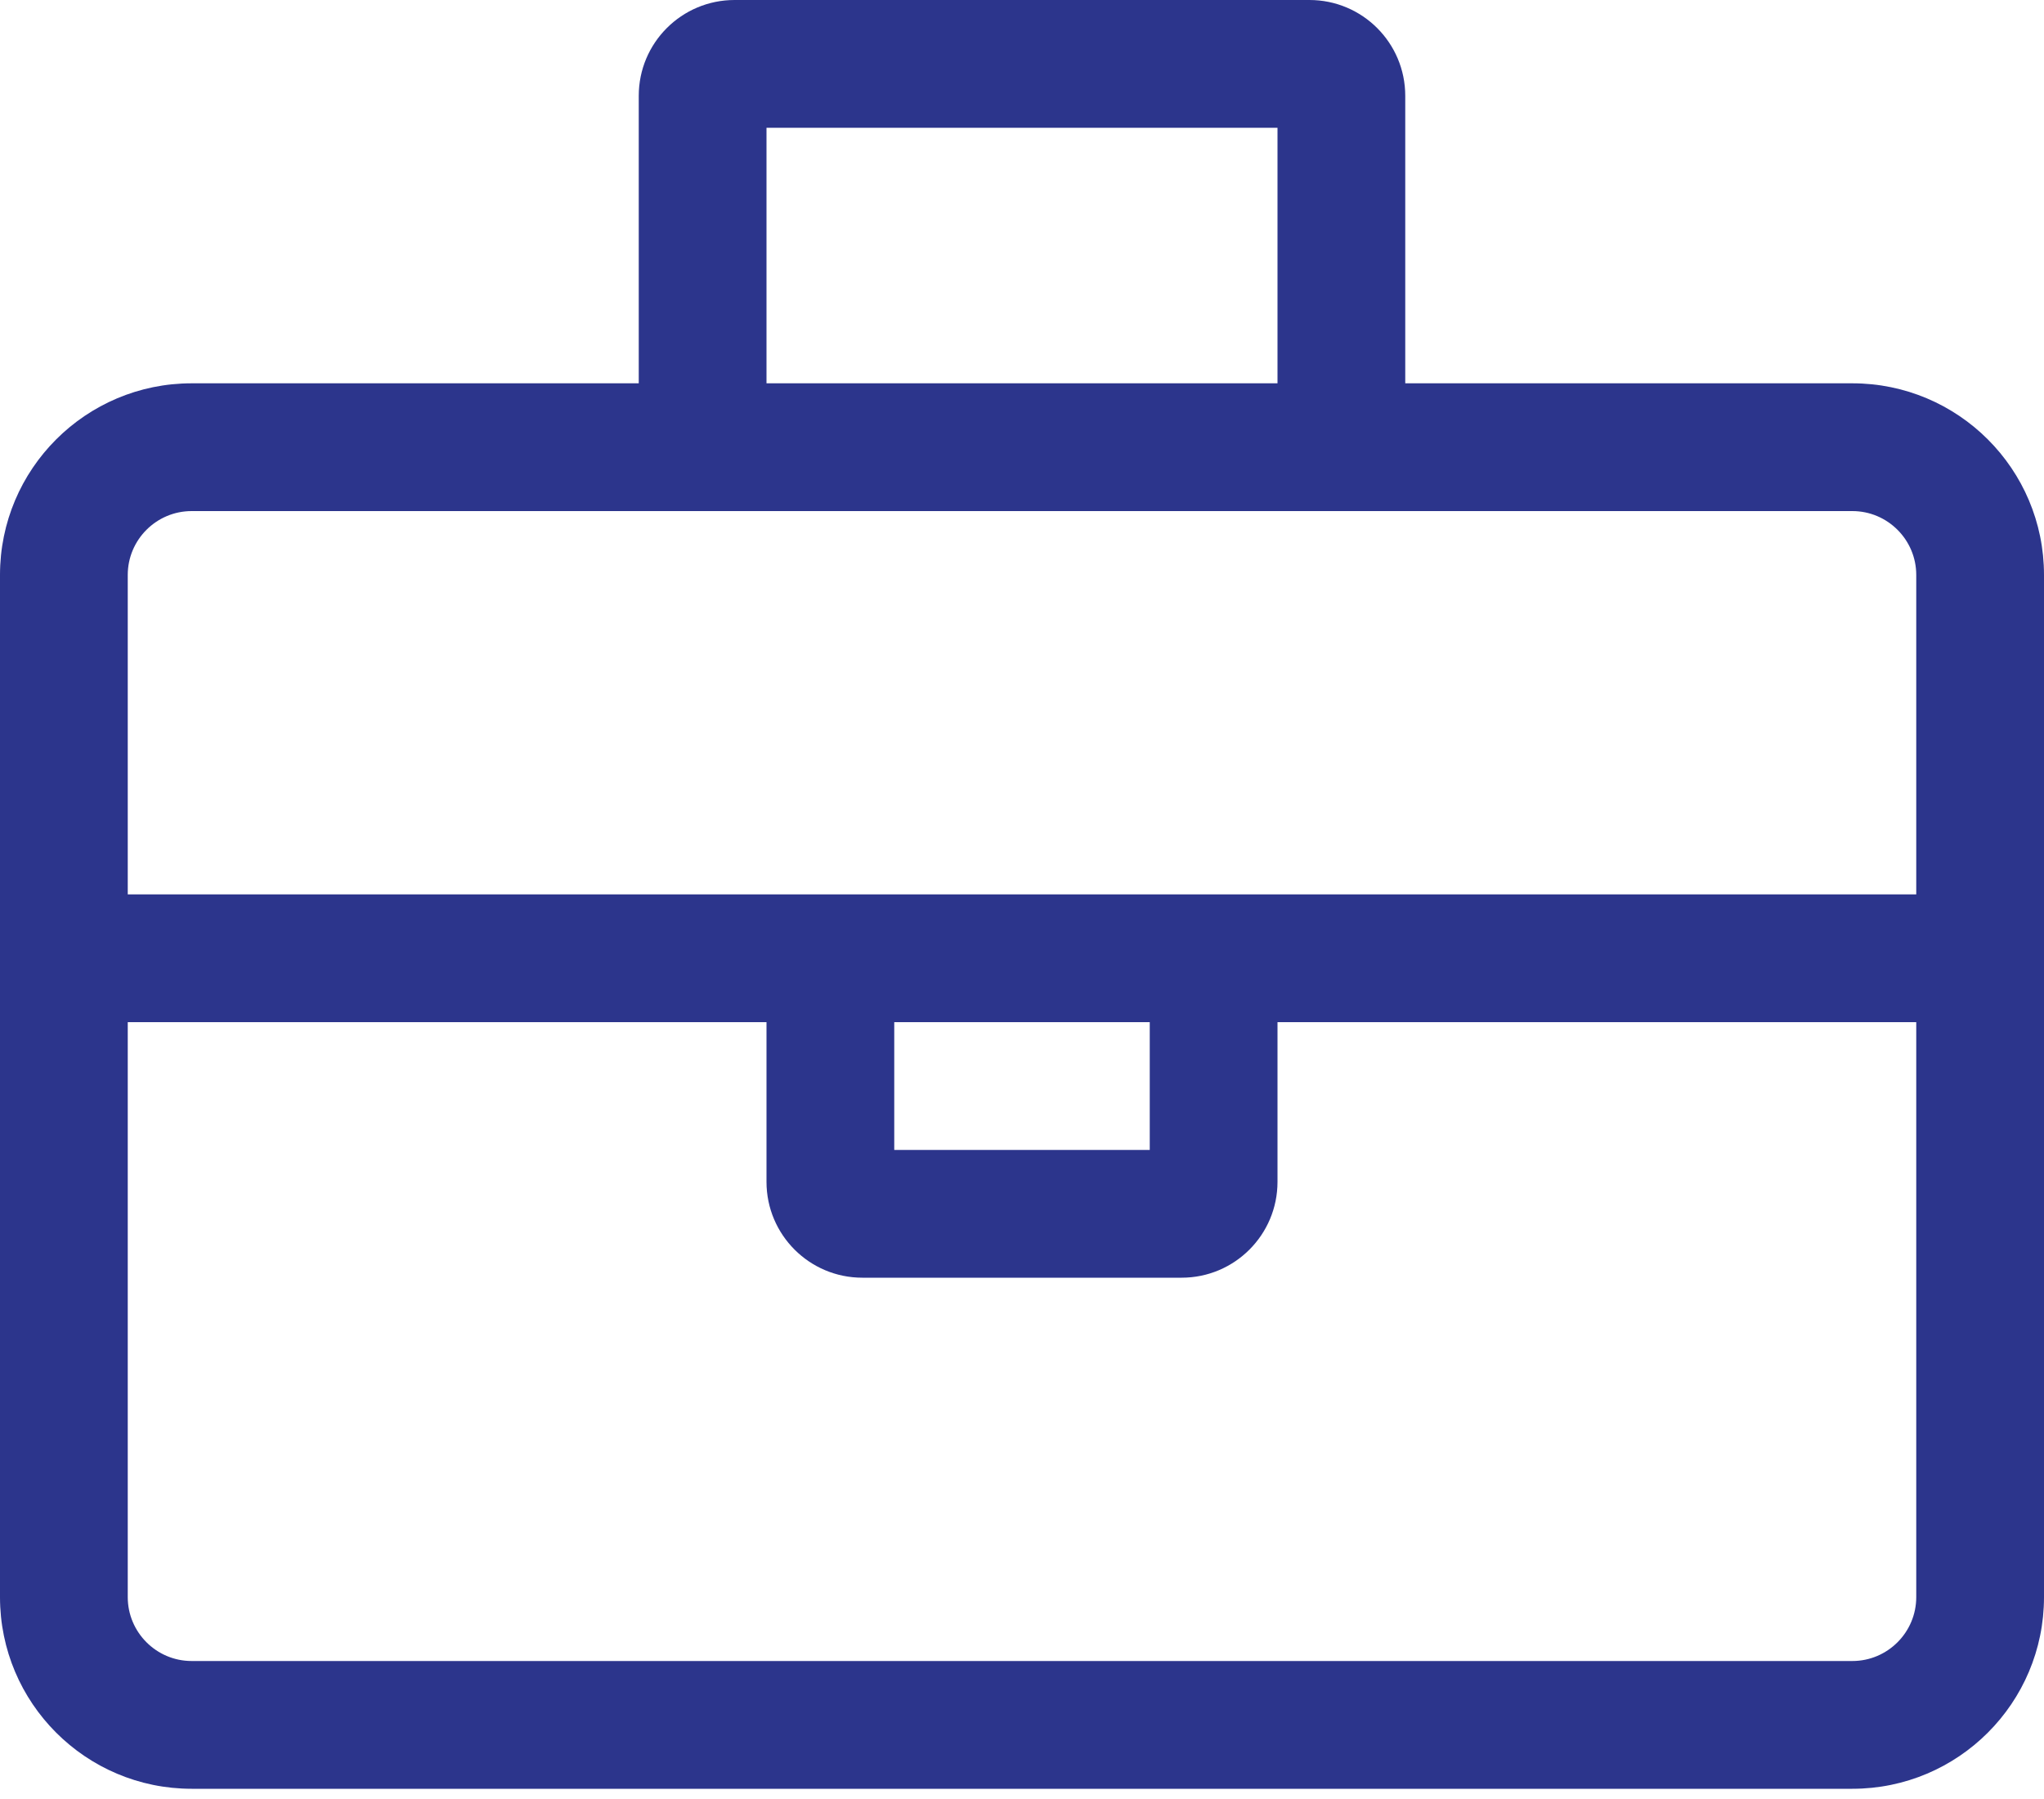 <svg width="50" height="44" viewBox="0 0 50 44" fill="none" xmlns="http://www.w3.org/2000/svg">
<path d="M45.312 9.375H34.375V2.344C34.375 1.049 33.326 0 32.031 0H17.969C16.674 0 15.625 1.049 15.625 2.344V9.375H4.688C2.099 9.375 0 11.474 0 14.062V39.062C0 41.651 2.099 43.75 4.688 43.75H45.312C47.901 43.75 50 41.651 50 39.062V14.062C50 11.474 47.901 9.375 45.312 9.375ZM18.75 3.125H31.25V9.375H18.75V3.125ZM46.875 39.062C46.875 39.924 46.174 40.625 45.312 40.625H4.688C3.826 40.625 3.125 39.924 3.125 39.062V25H18.75V28.906C18.75 30.2 19.8 31.25 21.094 31.25H28.906C30.2 31.25 31.25 30.2 31.25 28.906V25H46.875V39.062ZM21.875 28.125V25H28.125V28.125H21.875ZM46.875 21.875H3.125V14.062C3.125 13.201 3.826 12.5 4.688 12.5H45.312C46.174 12.5 46.875 13.201 46.875 14.062V21.875Z" fill="#2C358C"/>
</svg>
